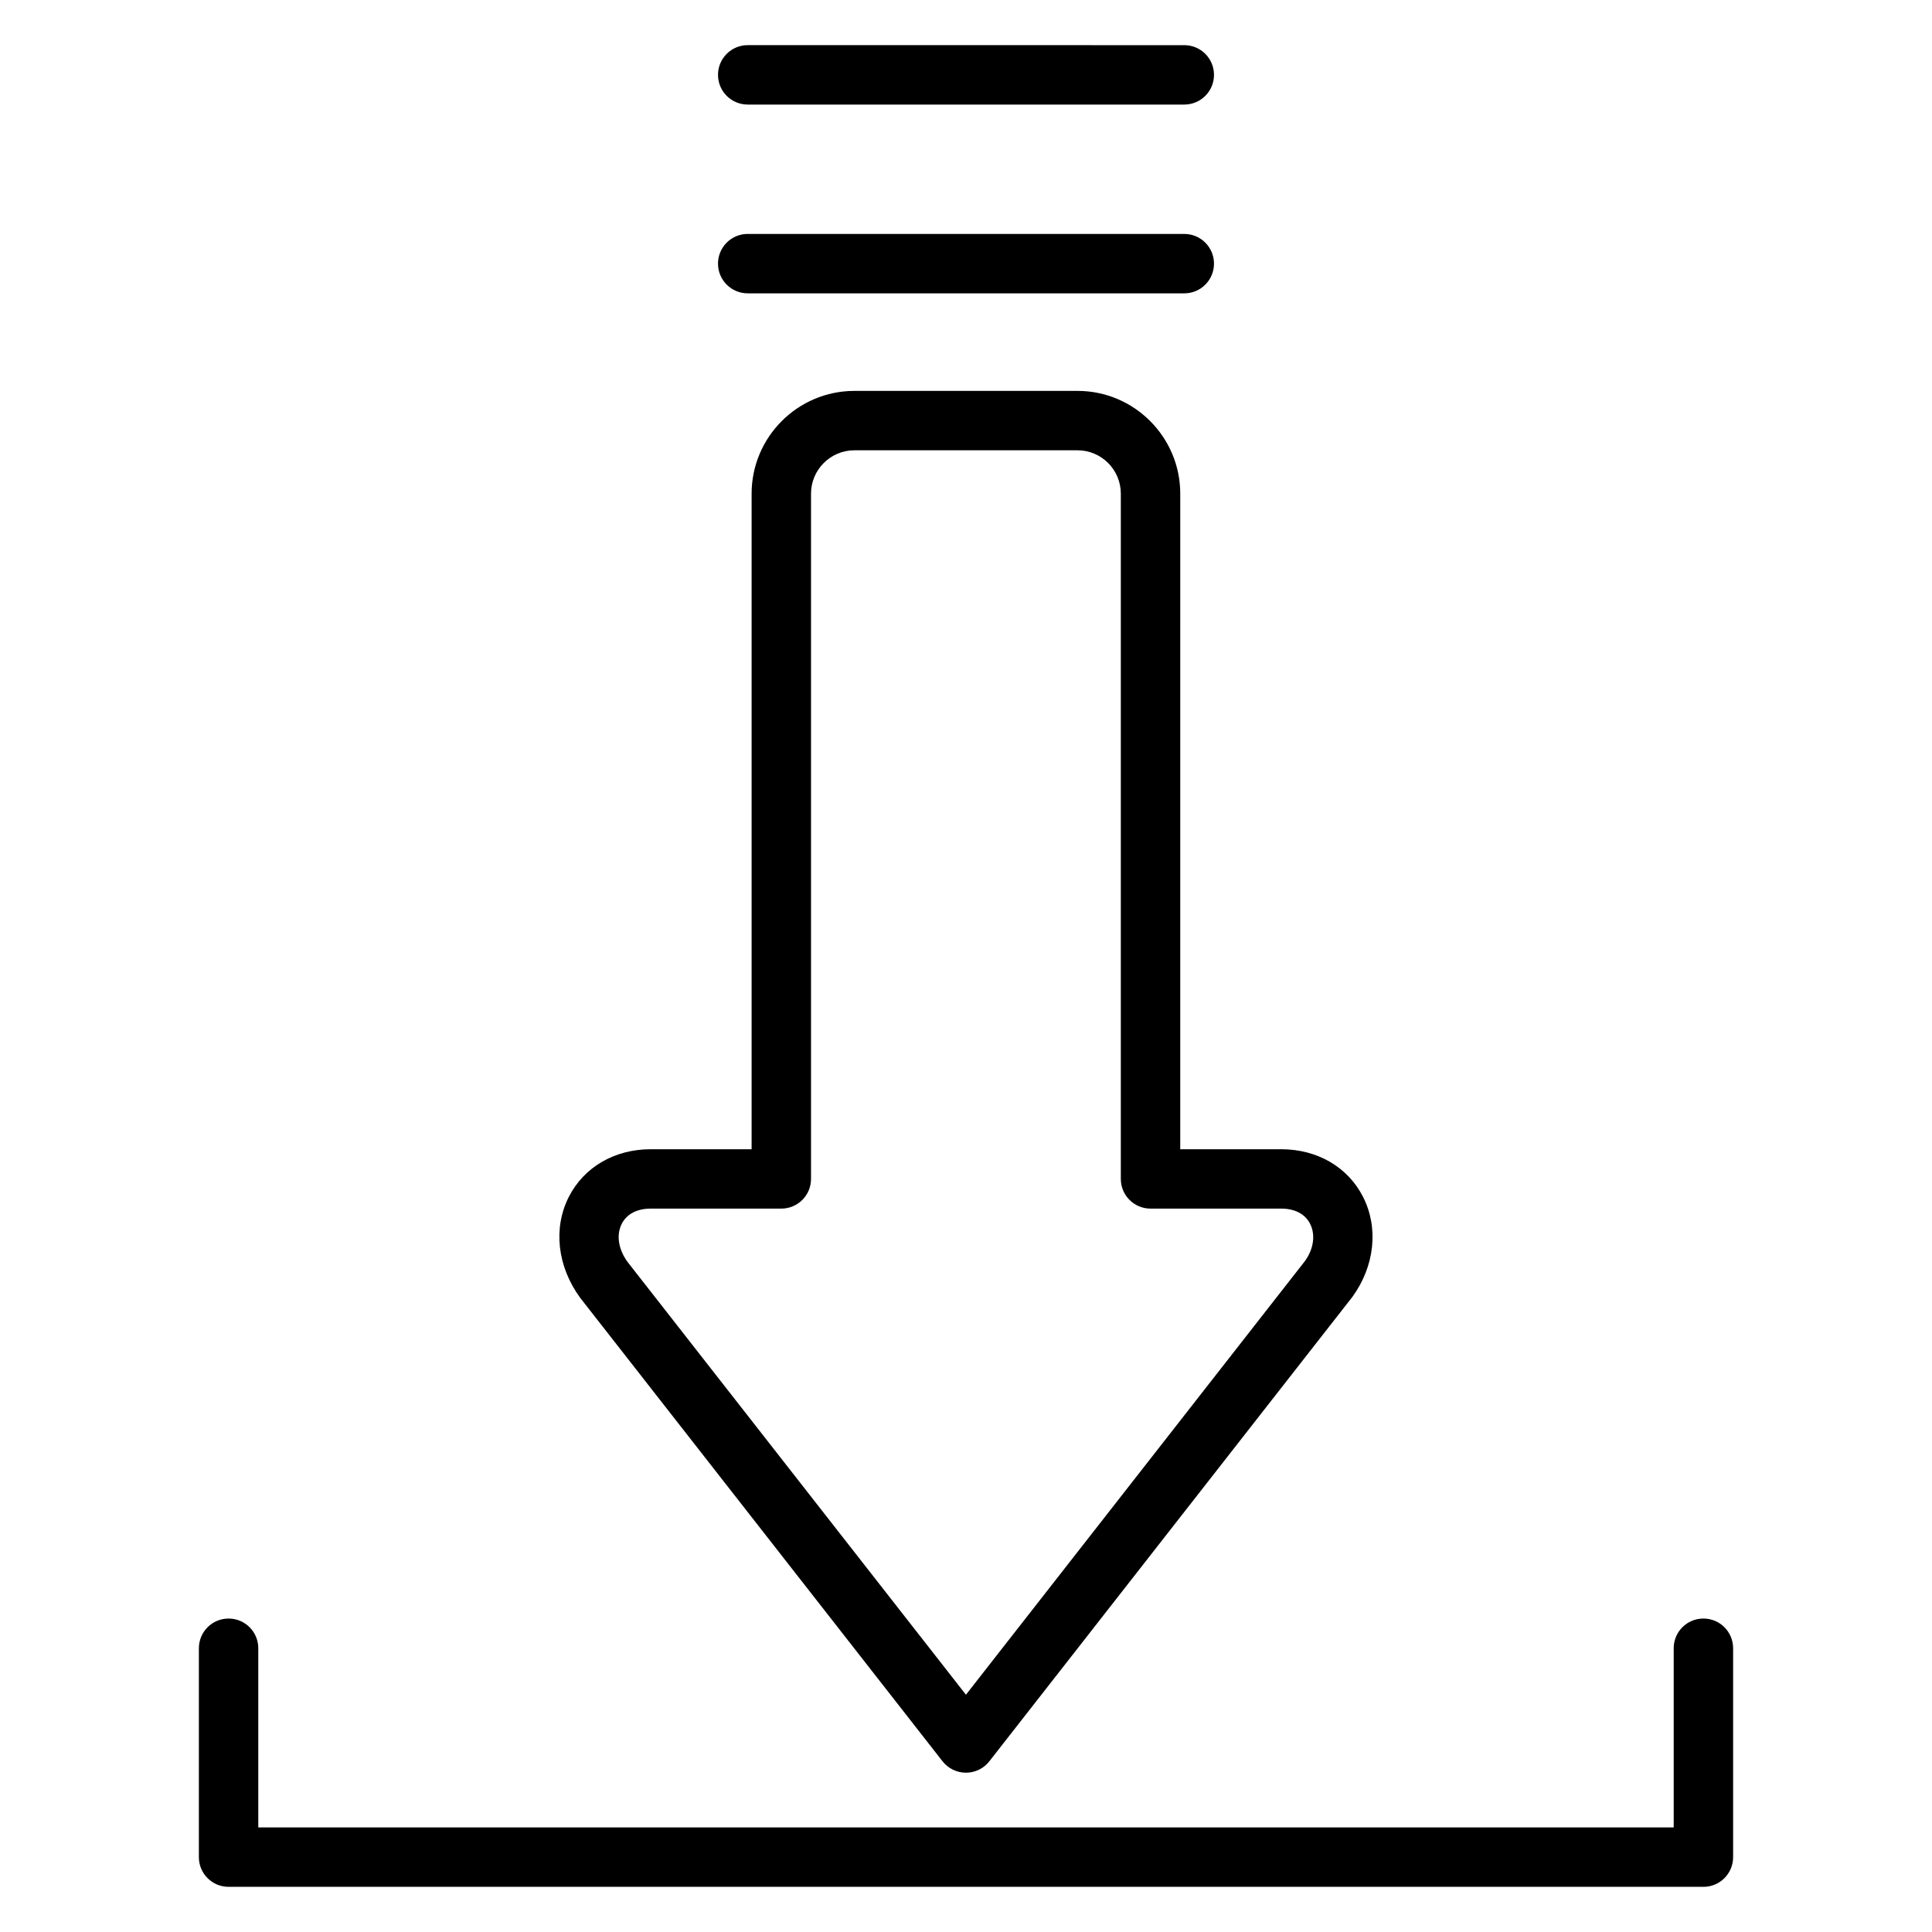 <?xml version="1.0" encoding="UTF-8"?>
<!-- Uploaded to: ICON Repo, www.iconrepo.com, Generator: ICON Repo Mixer Tools -->
<svg fill="#000000" width="800px" height="800px" version="1.1" viewBox="144 144 512 512" xmlns="http://www.w3.org/2000/svg">
 <g>
  <path d="m393.78 610.76c1.488 1.906 3.777 3.023 6.203 3.023s4.715-1.117 6.203-3.023l96.195-123.05c5.934-8.156 7.023-18.324 2.832-26.543-4.023-7.894-12.121-12.609-21.672-12.609h-26.766l0.004-173.72c0-15.02-12.211-27.246-27.215-27.246h-59.133c-15.02 0-27.246 12.227-27.246 27.246v173.72h-26.734c-9.574 0-17.68 4.723-21.703 12.617-4.18 8.219-3.102 18.383 3 26.75zm-85.004-142.45c1.324-2.582 4.047-4.016 7.676-4.016h34.605c4.352 0 7.871-3.519 7.871-7.871v-181.59c0-6.344 5.156-11.5 11.5-11.5h59.133c6.328 0 11.469 5.156 11.469 11.5v181.59c0 4.352 3.519 7.871 7.871 7.871h34.637c3.613 0 6.328 1.426 7.644 4.008 1.504 2.961 0.93 6.746-1.379 9.918l-89.82 114.9-89.672-114.69c-2.465-3.383-3.031-7.16-1.535-10.121z"/>
  <path d="m595.42 572.93c-4.352 0-7.871 3.519-7.871 7.871v47.488h-375.1v-47.484c0-4.352-3.519-7.871-7.871-7.871s-7.871 3.519-7.871 7.871l-0.004 55.355c0 4.352 3.519 7.871 7.871 7.871h390.85c4.352 0 7.871-3.519 7.871-7.871v-55.355c0-4.356-3.519-7.875-7.871-7.875z"/>
  <path d="m342.15 221.74h115.7c4.352 0 7.871-3.527 7.871-7.871s-3.519-7.871-7.871-7.871l-115.7-0.004c-4.352 0-7.871 3.527-7.871 7.871-0.004 4.348 3.523 7.875 7.871 7.875z"/>
  <path d="m342.15 171.71h115.7c4.352 0 7.871-3.527 7.871-7.871s-3.519-7.871-7.871-7.871l-115.7-0.004c-4.352 0-7.871 3.527-7.871 7.871-0.004 4.348 3.523 7.875 7.871 7.875z"/>
 </g>
</svg>